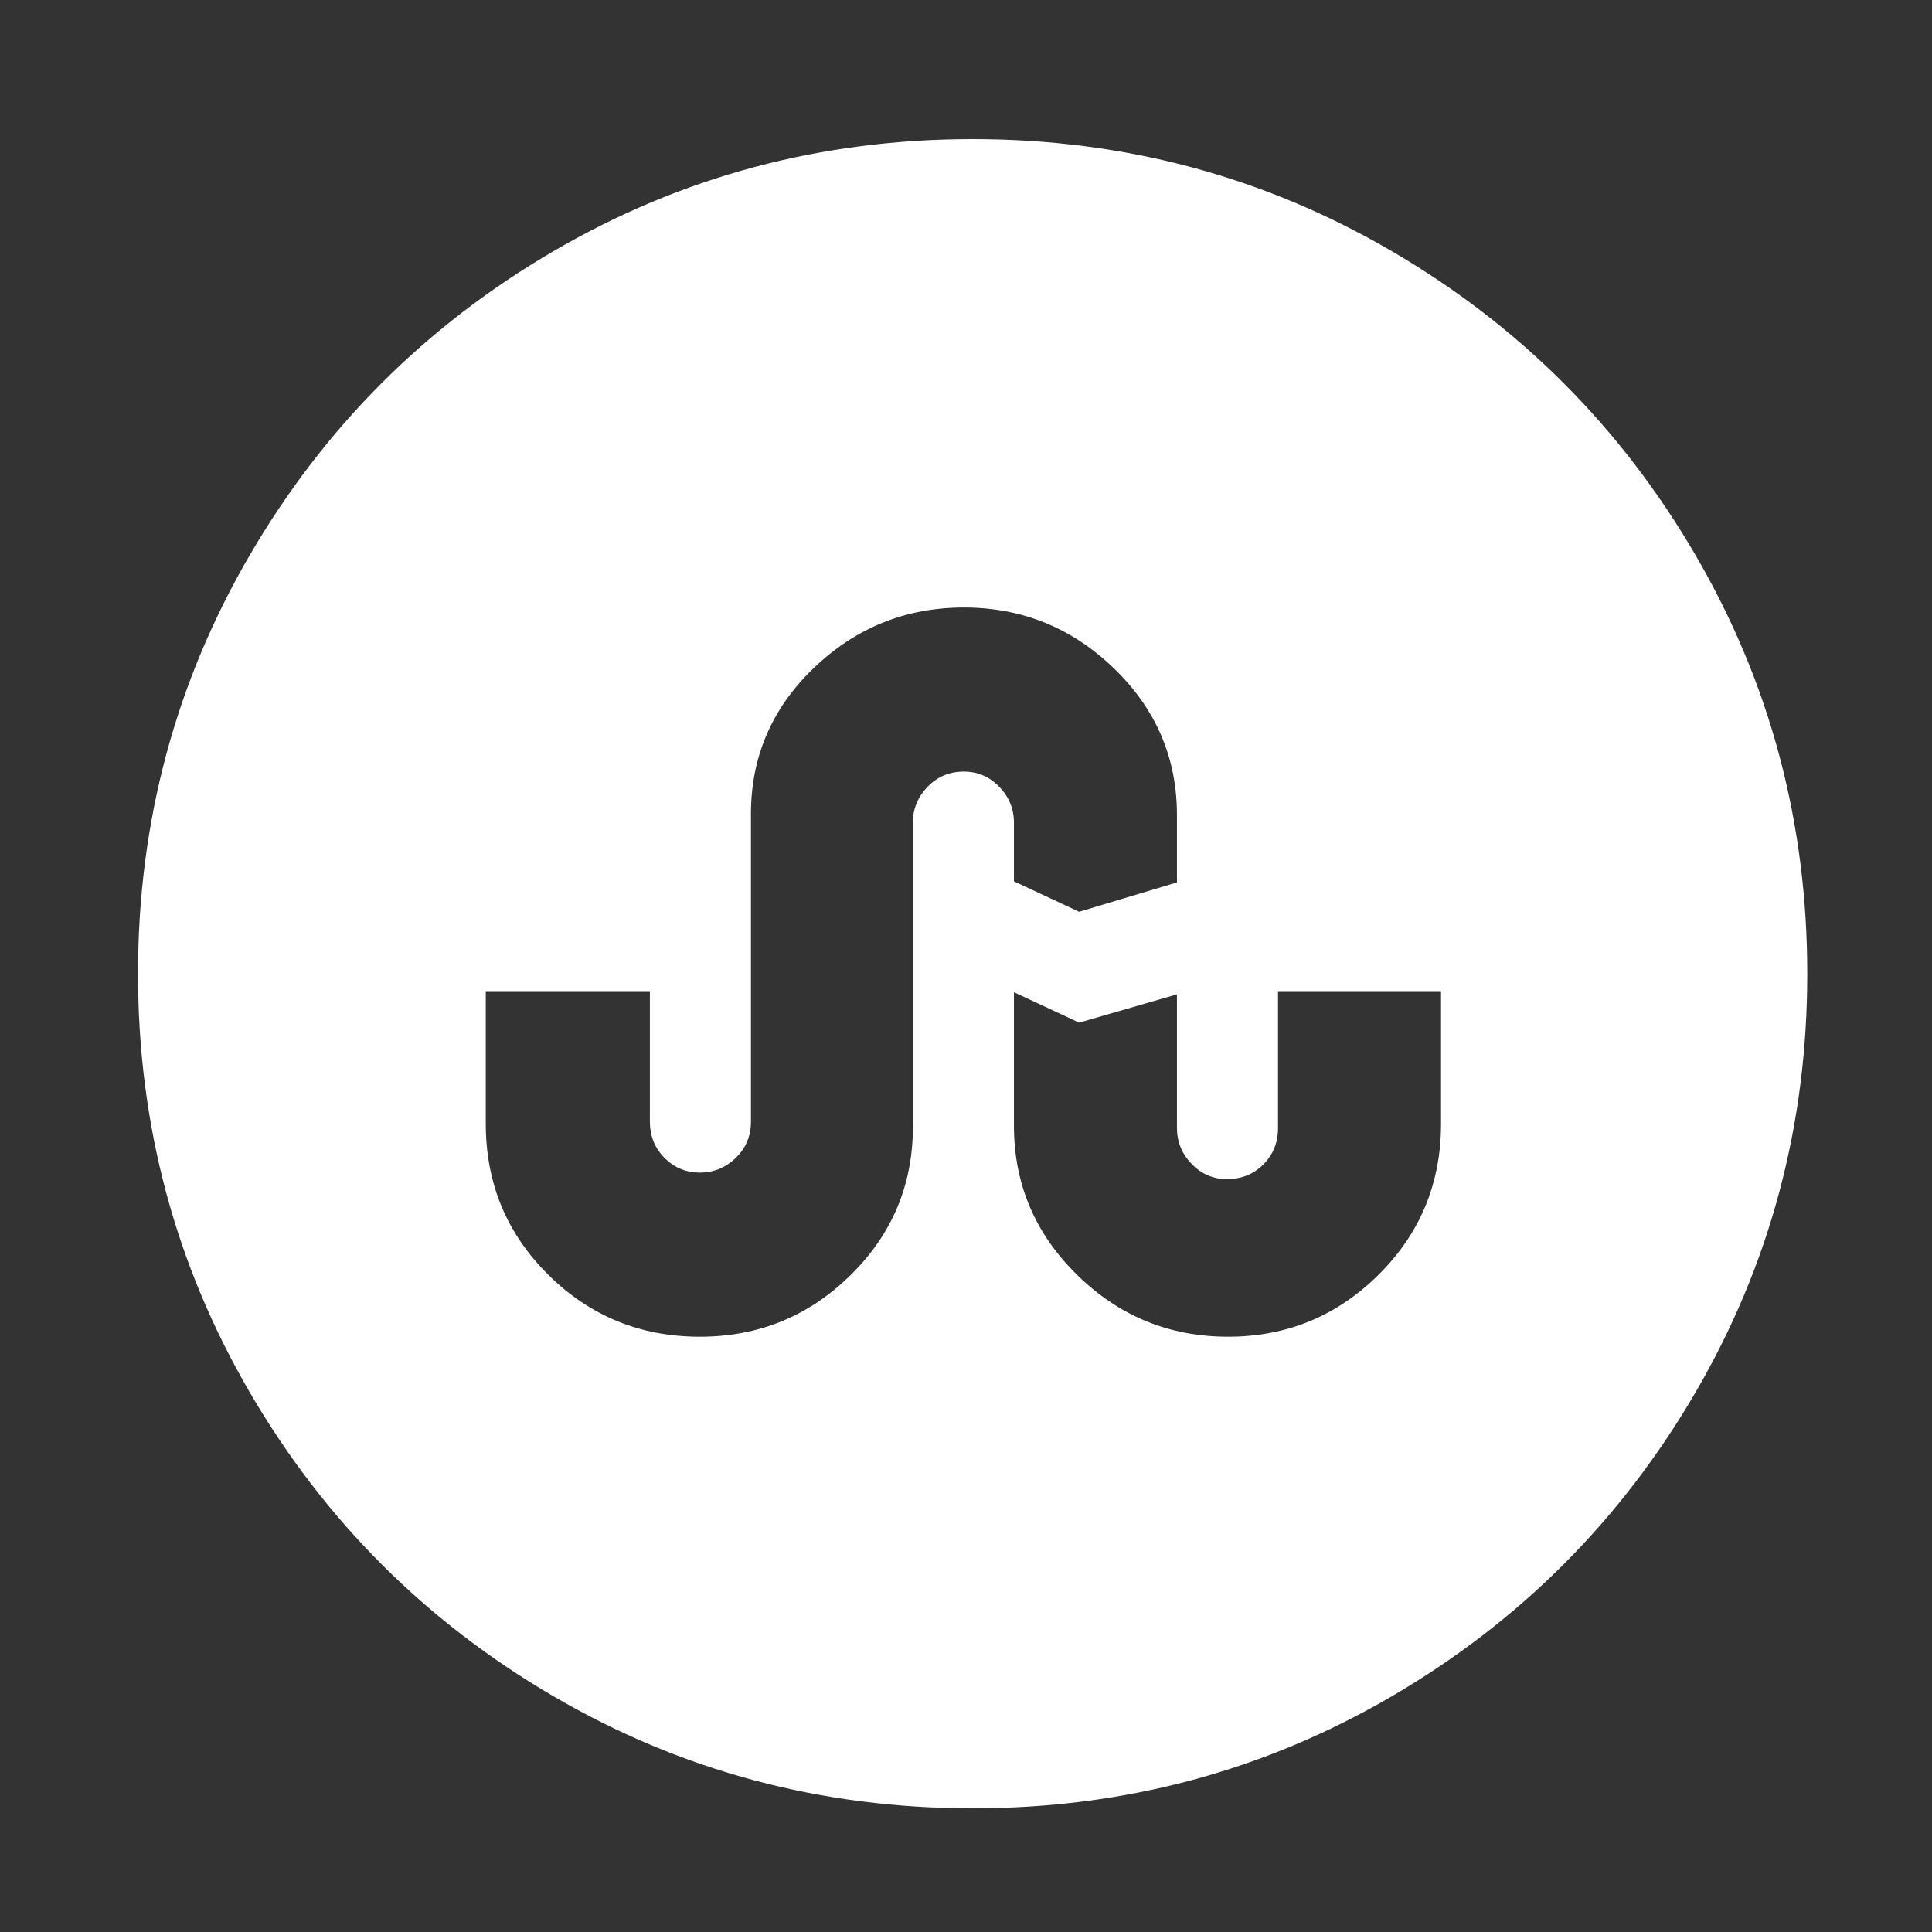 ﻿<!DOCTYPE svg PUBLIC "-//W3C//DTD SVG 1.1//EN" "http://www.w3.org/Graphics/SVG/1.1/DTD/svg11.dtd">
<svg xmlns="http://www.w3.org/2000/svg" xmlns:xlink="http://www.w3.org/1999/xlink" version="1.1" width="16" height="16" overflow="auto" preserveAspectRatio="none" baseProfile="tiny" space="preserve">
  <rect width="100%" height="100%" fill="#333333" stroke="none"/>
  <path d="M866 697 L956 724 L956 786 Q956 865 898 921 Q840 977 760 977 Q680 977 622 921.5 Q564 866 564 787 L564 504 Q564 484 550 470.5 Q536 457 517 457 Q498 457 484.5 470.5 Q471 484 471 504 L471 624 L320 624 L320 502 Q320 420 377.5 363 Q435 306 517 306 Q598 306 655.5 362.5 Q713 419 713 499 L713 779 Q713 798 726.5 812 Q740 826 760 826 Q779 826 792.5 812 Q806 798 806 779 L806 725 z M1199 502 L1199 624 L1049 624 L1049 498 Q1049 478 1035.5 464.5 Q1022 451 1002 451 Q983 451 969.5 465 Q956 479 956 498 L956 621 L866 595 L806 623 L806 500 Q806 420 864 363 Q922 306 1003 306 Q1084 306 1141.5 363 Q1199 420 1199 502 z M1536 640 Q1536 431 1433 254.5 Q1330 78 1153.5 -25 Q977 -128 768 -128 Q559 -128 382.5 -25 Q206 78 103 254.5 Q0 431 0 640 Q0 849 103 1025.5 Q206 1202 382.5 1305 Q559 1408 768 1408 Q977 1408 1153.5 1305 Q1330 1202 1433 1025.5 Q1536 849 1536 640 z" pathLength="0" fill="White" transform="translate(1.143, 1.311302E-06) scale(0.009, -0.009) translate(0, -1536)" />
</svg>